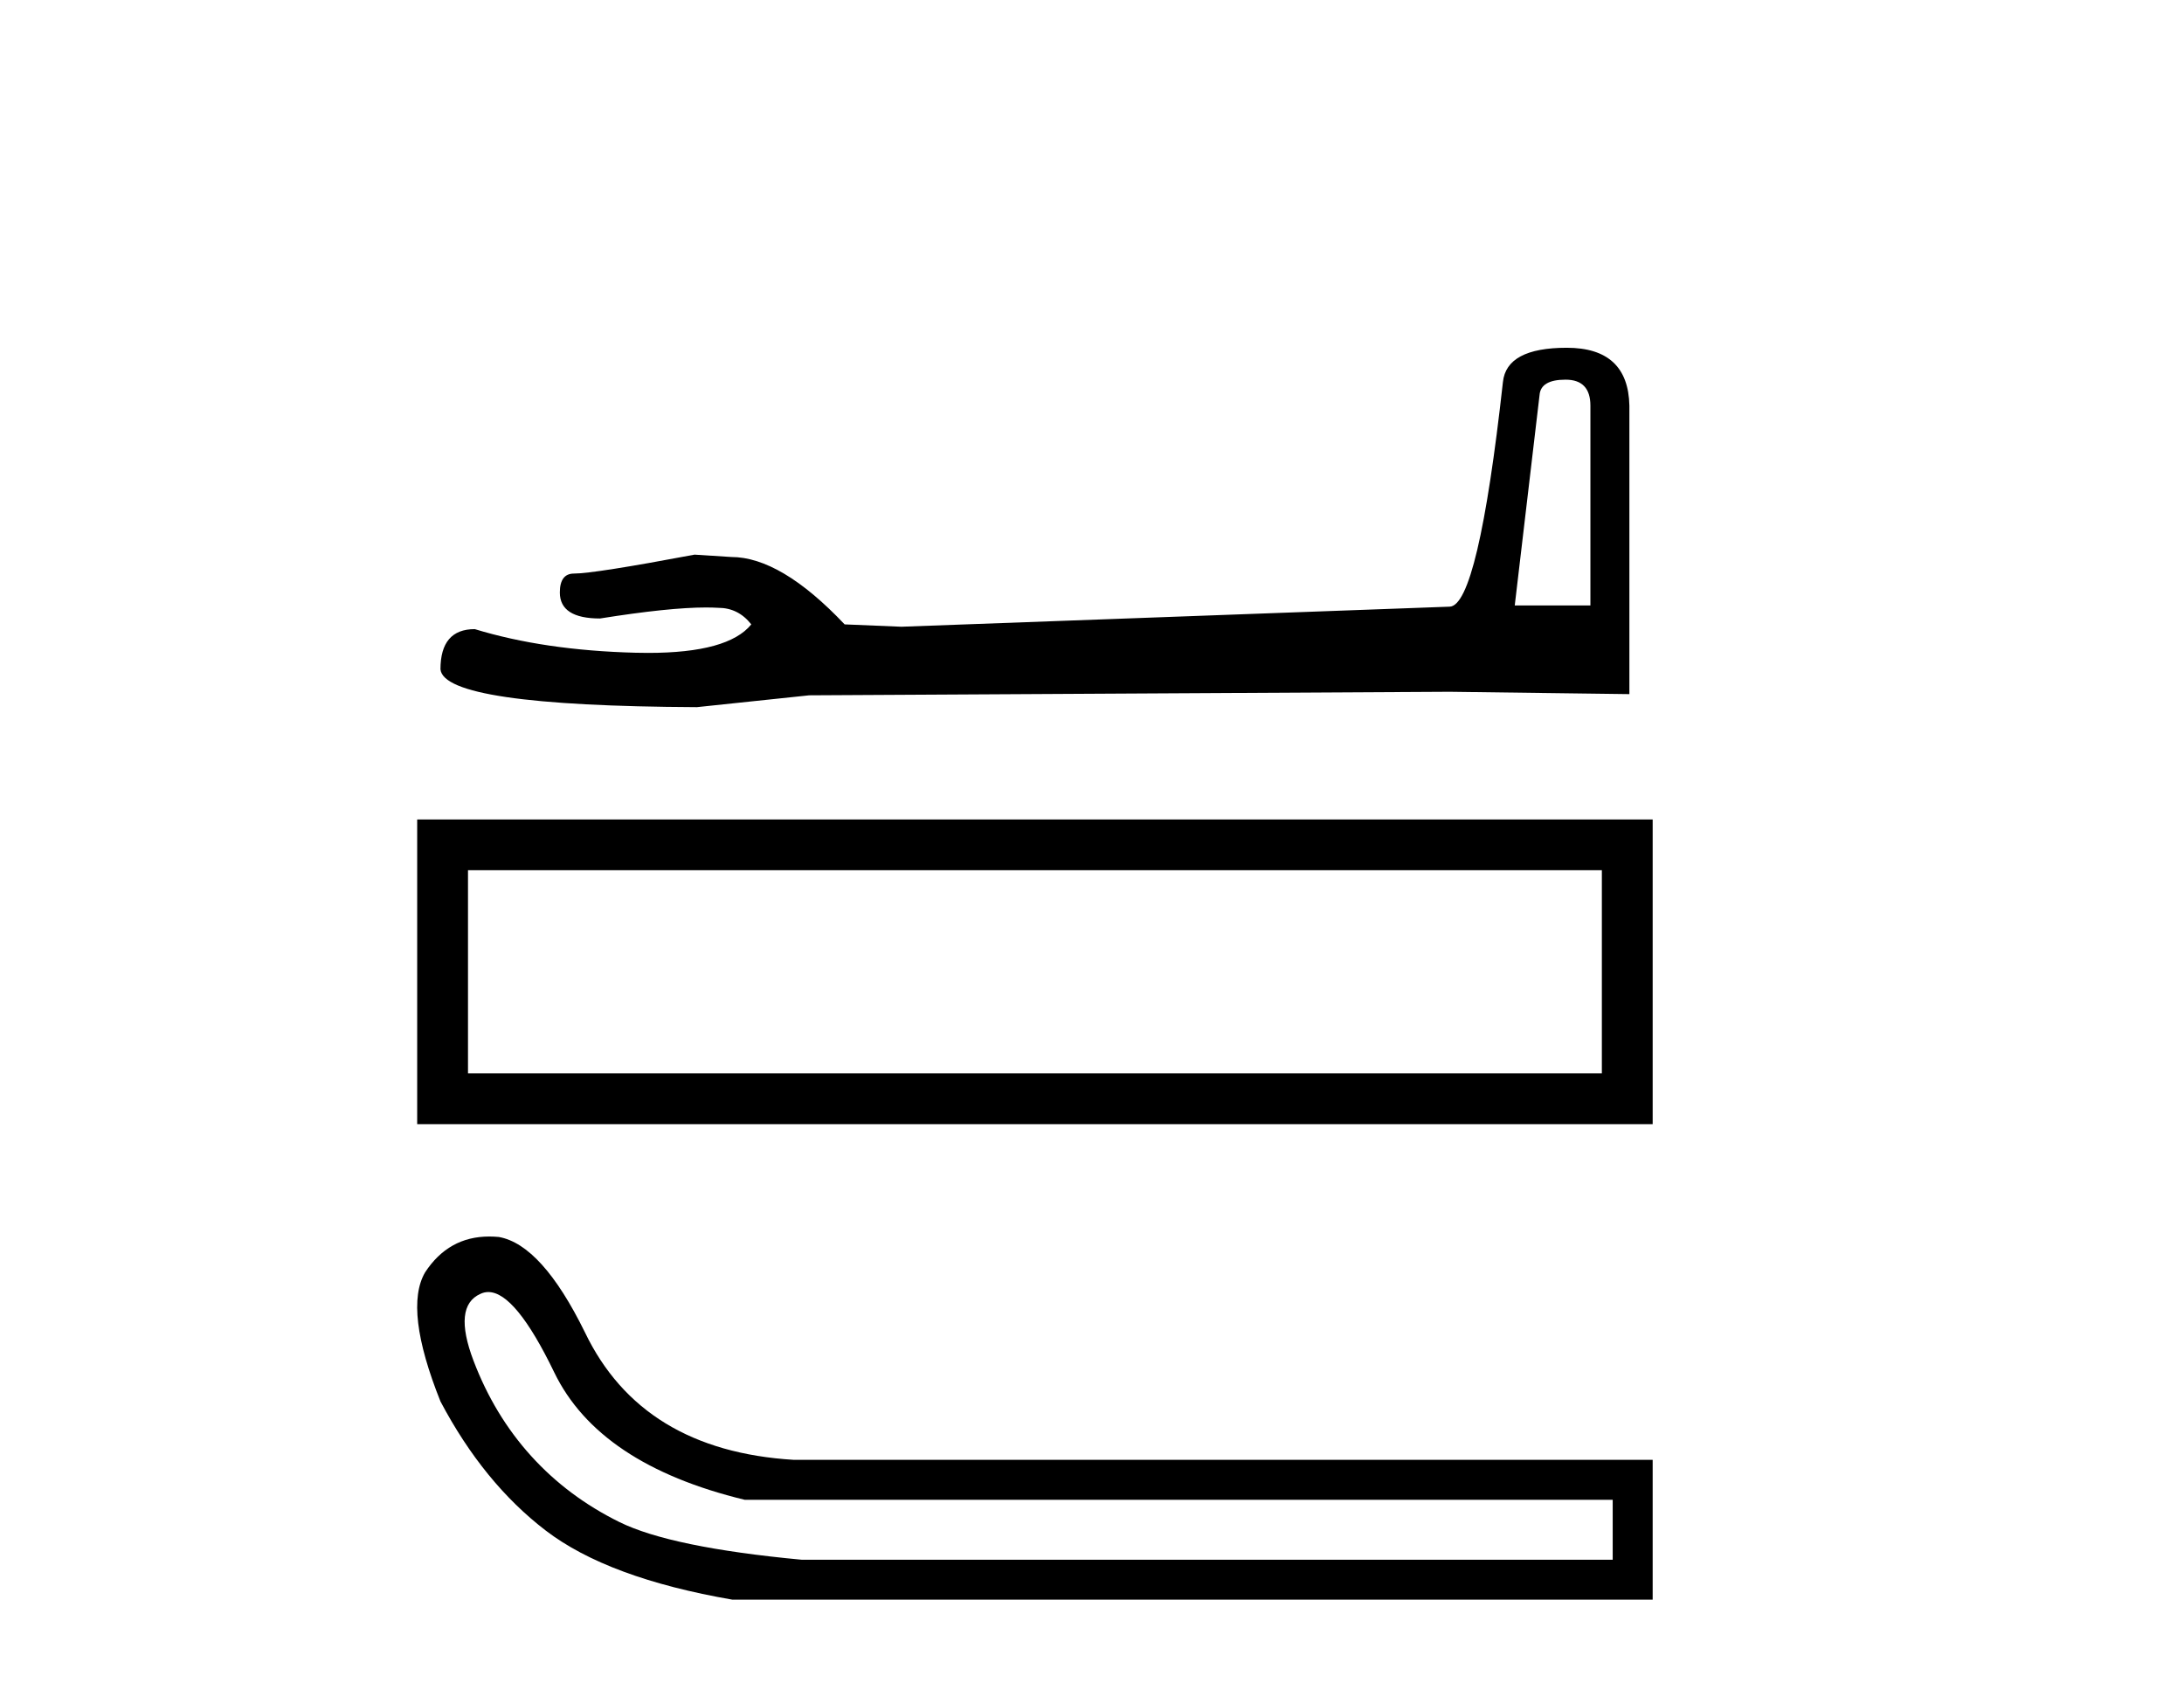 <?xml version='1.0' encoding='UTF-8' standalone='yes'?><svg xmlns='http://www.w3.org/2000/svg' xmlns:xlink='http://www.w3.org/1999/xlink' width='53.0' height='41.0' ><path d='M 37.992 9.211 Q 38.595 9.211 38.595 9.842 L 38.595 14.689 L 36.759 14.689 L 37.361 9.584 Q 37.39 9.211 37.992 9.211 ZM 38.021 8.437 Q 36.558 8.437 36.472 9.269 Q 35.87 14.689 35.182 14.718 L 21.874 15.205 L 20.497 15.148 Q 18.949 13.513 17.744 13.513 Q 17.314 13.485 16.855 13.456 Q 14.417 13.915 13.93 13.915 Q 13.586 13.915 13.586 14.374 Q 13.586 15.005 14.561 15.005 Q 16.235 14.738 17.129 14.738 Q 17.292 14.738 17.429 14.746 Q 17.916 14.746 18.232 15.148 Q 17.672 15.84 15.728 15.84 Q 15.579 15.84 15.421 15.836 Q 13.213 15.779 11.521 15.263 Q 10.689 15.263 10.689 16.238 Q 10.775 17.127 16.912 17.156 L 19.637 16.869 L 35.182 16.783 L 39.541 16.84 L 39.541 9.842 Q 39.512 8.437 38.021 8.437 Z' style='fill:#000000;stroke:none' /><path d='M 10.124 19.881 L 10.124 27.273 L 40.106 27.273 L 40.106 19.881 L 10.124 19.881 M 38.873 21.112 L 38.873 26.041 L 11.357 26.041 L 11.357 21.112 L 38.873 21.112 Z' style='fill:#000000;stroke:none' /><path d='M 11.85 31.346 Q 12.508 31.346 13.448 33.291 Q 14.529 35.528 18.071 36.386 L 39.136 36.386 L 39.136 37.84 L 19.451 37.84 Q 16.282 37.542 15.033 36.927 Q 13.784 36.311 12.889 35.323 Q 11.994 34.335 11.491 33.012 Q 10.988 31.688 11.659 31.39 Q 11.751 31.346 11.85 31.346 ZM 11.872 29.999 Q 10.885 29.999 10.316 30.868 Q 9.794 31.763 10.689 34 Q 11.733 35.976 13.243 37.132 Q 14.753 38.287 17.773 38.809 L 40.106 38.809 L 40.106 35.417 L 19.264 35.417 Q 15.573 35.193 14.194 32.322 Q 13.15 30.197 12.106 30.01 Q 11.986 29.999 11.872 29.999 Z' style='fill:#000000;stroke:none' /></svg>